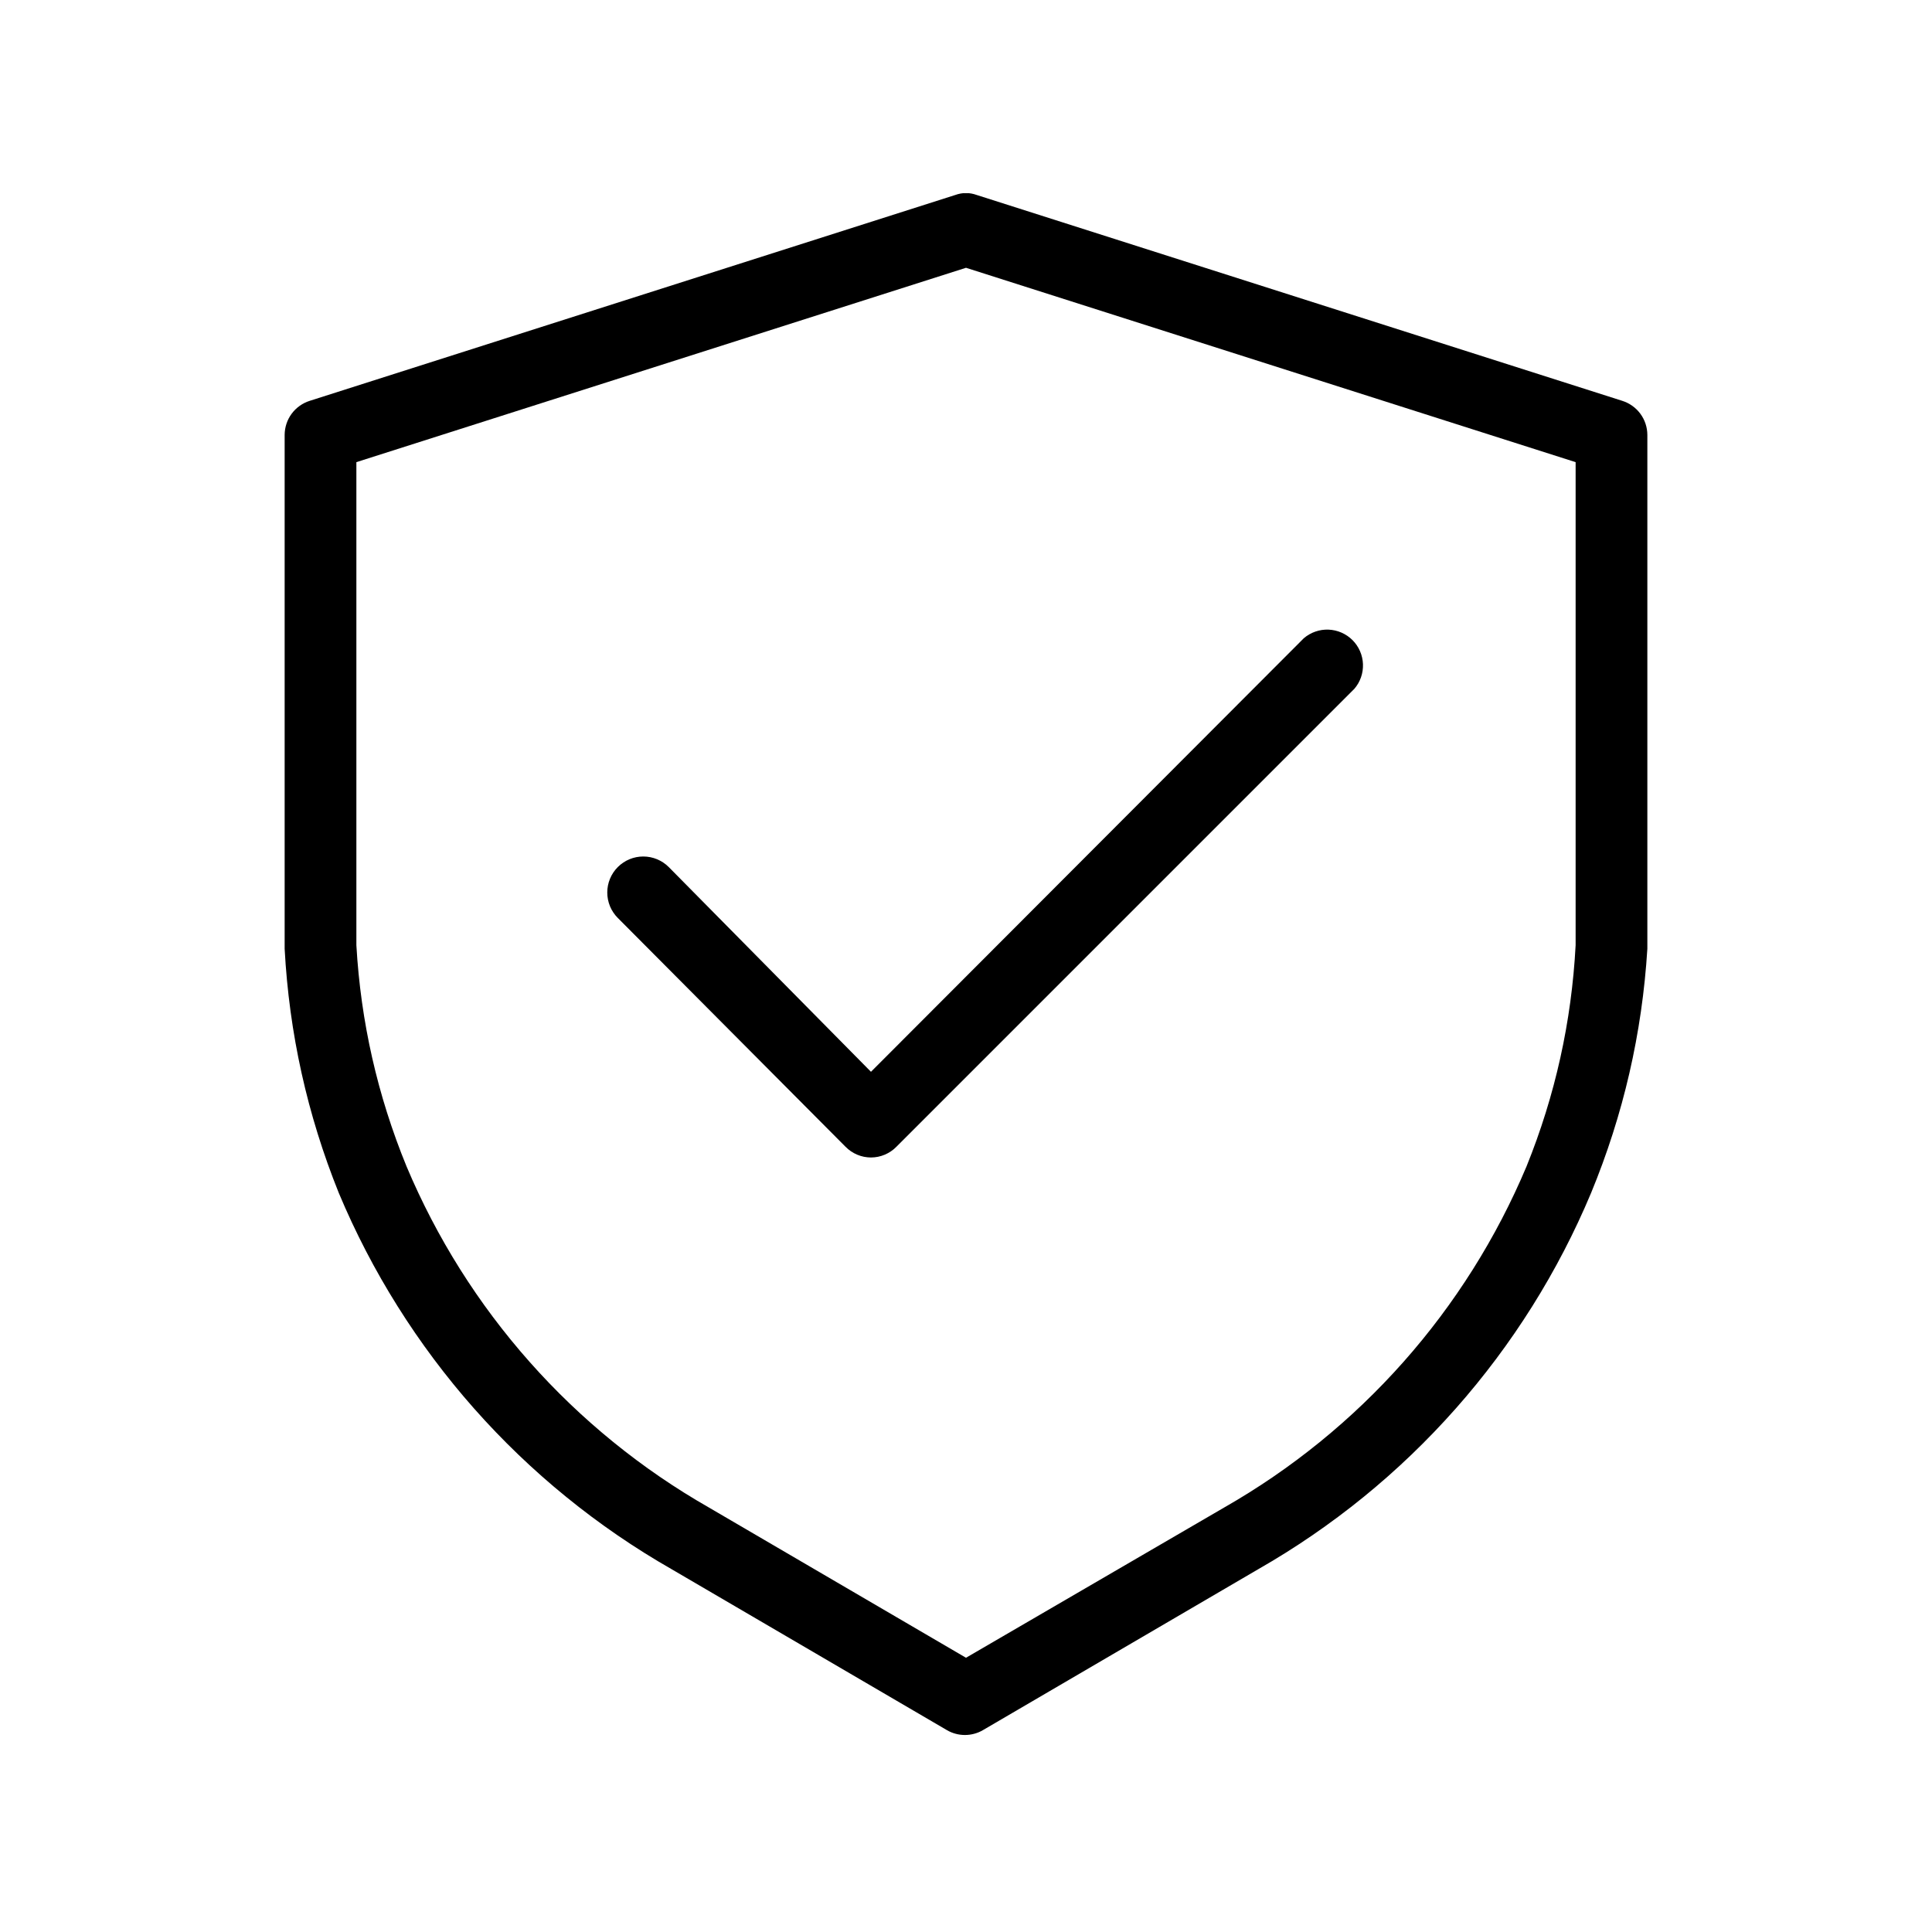 <svg version="1.0" preserveAspectRatio="xMidYMid meet" height="500" viewBox="0 0 375 375" zoomAndPan="magnify" width="500" xmlns:xlink="http://www.w3.org/1999/xlink" xmlns="http://www.w3.org/2000/svg"><defs><clipPath id="6c4c71e19c"><path clip-rule="nonzero" d="M 55.125 37.5 L 319.875 37.5 L 319.875 337 L 55.125 337 Z M 55.125 37.5"></path></clipPath></defs><g clip-path="url(#6c4c71e19c)"><path fill-rule="nonzero" fill-opacity="1" d="M 314.879 77.801 L 189.59 37.848 C 188.195 37.344 186.805 37.344 185.41 37.848 L 60.121 77.801 C 59.418 78.023 58.766 78.348 58.164 78.777 C 57.562 79.207 57.043 79.719 56.605 80.312 C 56.168 80.906 55.832 81.555 55.602 82.254 C 55.371 82.957 55.254 83.676 55.25 84.414 L 55.25 175.598 C 55.25 178.43 55.25 181.281 55.25 184.16 C 56.129 200.543 59.633 216.34 65.762 231.559 C 68.965 239.207 72.77 246.539 77.18 253.559 C 81.586 260.578 86.535 267.195 92.027 273.402 C 97.52 279.609 103.48 285.332 109.914 290.562 C 116.344 295.793 123.156 300.465 130.355 304.578 L 183.812 335.828 C 184.34 336.137 184.898 336.367 185.488 336.523 C 186.078 336.684 186.68 336.762 187.293 336.762 C 187.902 336.762 188.504 336.684 189.094 336.523 C 189.684 336.367 190.242 336.137 190.77 335.828 L 244.23 304.578 C 251.426 300.465 258.238 295.793 264.672 290.562 C 271.102 285.332 277.062 279.609 282.555 273.402 C 288.047 267.195 292.996 260.578 297.406 253.559 C 301.812 246.539 305.617 239.207 308.824 231.559 C 315.094 216.367 318.738 200.566 319.75 184.16 C 319.75 181.281 319.75 178.43 319.75 175.598 L 319.75 84.414 C 319.746 83.676 319.629 82.957 319.398 82.254 C 319.168 81.555 318.832 80.906 318.395 80.312 C 317.957 79.719 317.438 79.207 316.836 78.777 C 316.234 78.348 315.582 78.023 314.879 77.801 Z M 305.828 175.598 C 305.828 178.242 305.828 180.816 305.828 183.461 C 305.043 198.309 301.867 212.625 296.293 226.41 C 293.375 233.34 289.914 239.988 285.906 246.355 C 281.898 252.719 277.402 258.719 272.414 264.344 C 267.422 269.973 262.012 275.156 256.172 279.898 C 250.332 284.641 244.148 288.875 237.617 292.605 L 187.5 321.77 L 137.594 292.605 C 131.062 288.875 124.875 284.641 119.039 279.898 C 113.199 275.156 107.785 269.973 102.797 264.344 C 97.809 258.719 93.309 252.719 89.301 246.355 C 85.297 239.988 81.832 233.34 78.914 226.41 C 73.27 212.637 70.023 198.32 69.172 183.461 C 69.172 180.816 69.172 178.242 69.172 175.598 L 69.172 89.703 L 187.5 51.977 L 305.828 89.703 Z M 305.828 175.598" fill="#000000"></path></g><path fill-rule="nonzero" fill-opacity="1" d="M 129.797 168.289 C 129.473 167.965 129.121 167.676 128.738 167.422 C 128.355 167.168 127.953 166.953 127.531 166.777 C 127.105 166.602 126.668 166.469 126.219 166.379 C 125.77 166.289 125.316 166.246 124.855 166.246 C 124.398 166.246 123.941 166.289 123.492 166.379 C 123.043 166.469 122.605 166.602 122.184 166.777 C 121.758 166.953 121.355 167.168 120.977 167.426 C 120.594 167.68 120.242 167.969 119.918 168.293 C 119.594 168.617 119.305 168.969 119.047 169.352 C 118.793 169.734 118.578 170.137 118.402 170.559 C 118.227 170.984 118.094 171.418 118.004 171.871 C 117.914 172.32 117.871 172.773 117.871 173.23 C 117.871 173.691 117.914 174.145 118.004 174.594 C 118.094 175.043 118.227 175.48 118.398 175.906 C 118.574 176.328 118.789 176.73 119.047 177.113 C 119.301 177.496 119.59 177.848 119.914 178.172 L 164.113 222.582 C 164.762 223.246 165.516 223.758 166.375 224.121 C 167.23 224.484 168.125 224.664 169.055 224.668 C 169.984 224.664 170.879 224.484 171.734 224.121 C 172.59 223.758 173.344 223.246 173.996 222.582 L 262.883 133.695 C 263.164 133.363 263.414 133.012 263.633 132.637 C 263.848 132.258 264.027 131.863 264.172 131.453 C 264.312 131.043 264.418 130.625 264.48 130.195 C 264.543 129.766 264.566 129.332 264.551 128.898 C 264.535 128.465 264.477 128.035 264.379 127.613 C 264.285 127.188 264.148 126.777 263.973 126.379 C 263.801 125.98 263.59 125.602 263.348 125.246 C 263.102 124.887 262.824 124.551 262.52 124.246 C 262.211 123.938 261.879 123.664 261.52 123.418 C 261.16 123.172 260.781 122.965 260.383 122.789 C 259.984 122.617 259.574 122.48 259.152 122.383 C 258.727 122.285 258.297 122.23 257.863 122.211 C 257.43 122.195 257 122.219 256.57 122.281 C 256.141 122.348 255.719 122.449 255.309 122.594 C 254.898 122.734 254.504 122.914 254.129 123.133 C 253.75 123.348 253.398 123.598 253.07 123.879 L 169.055 208.035 Z M 129.797 168.289" fill="#000000"></path></svg>